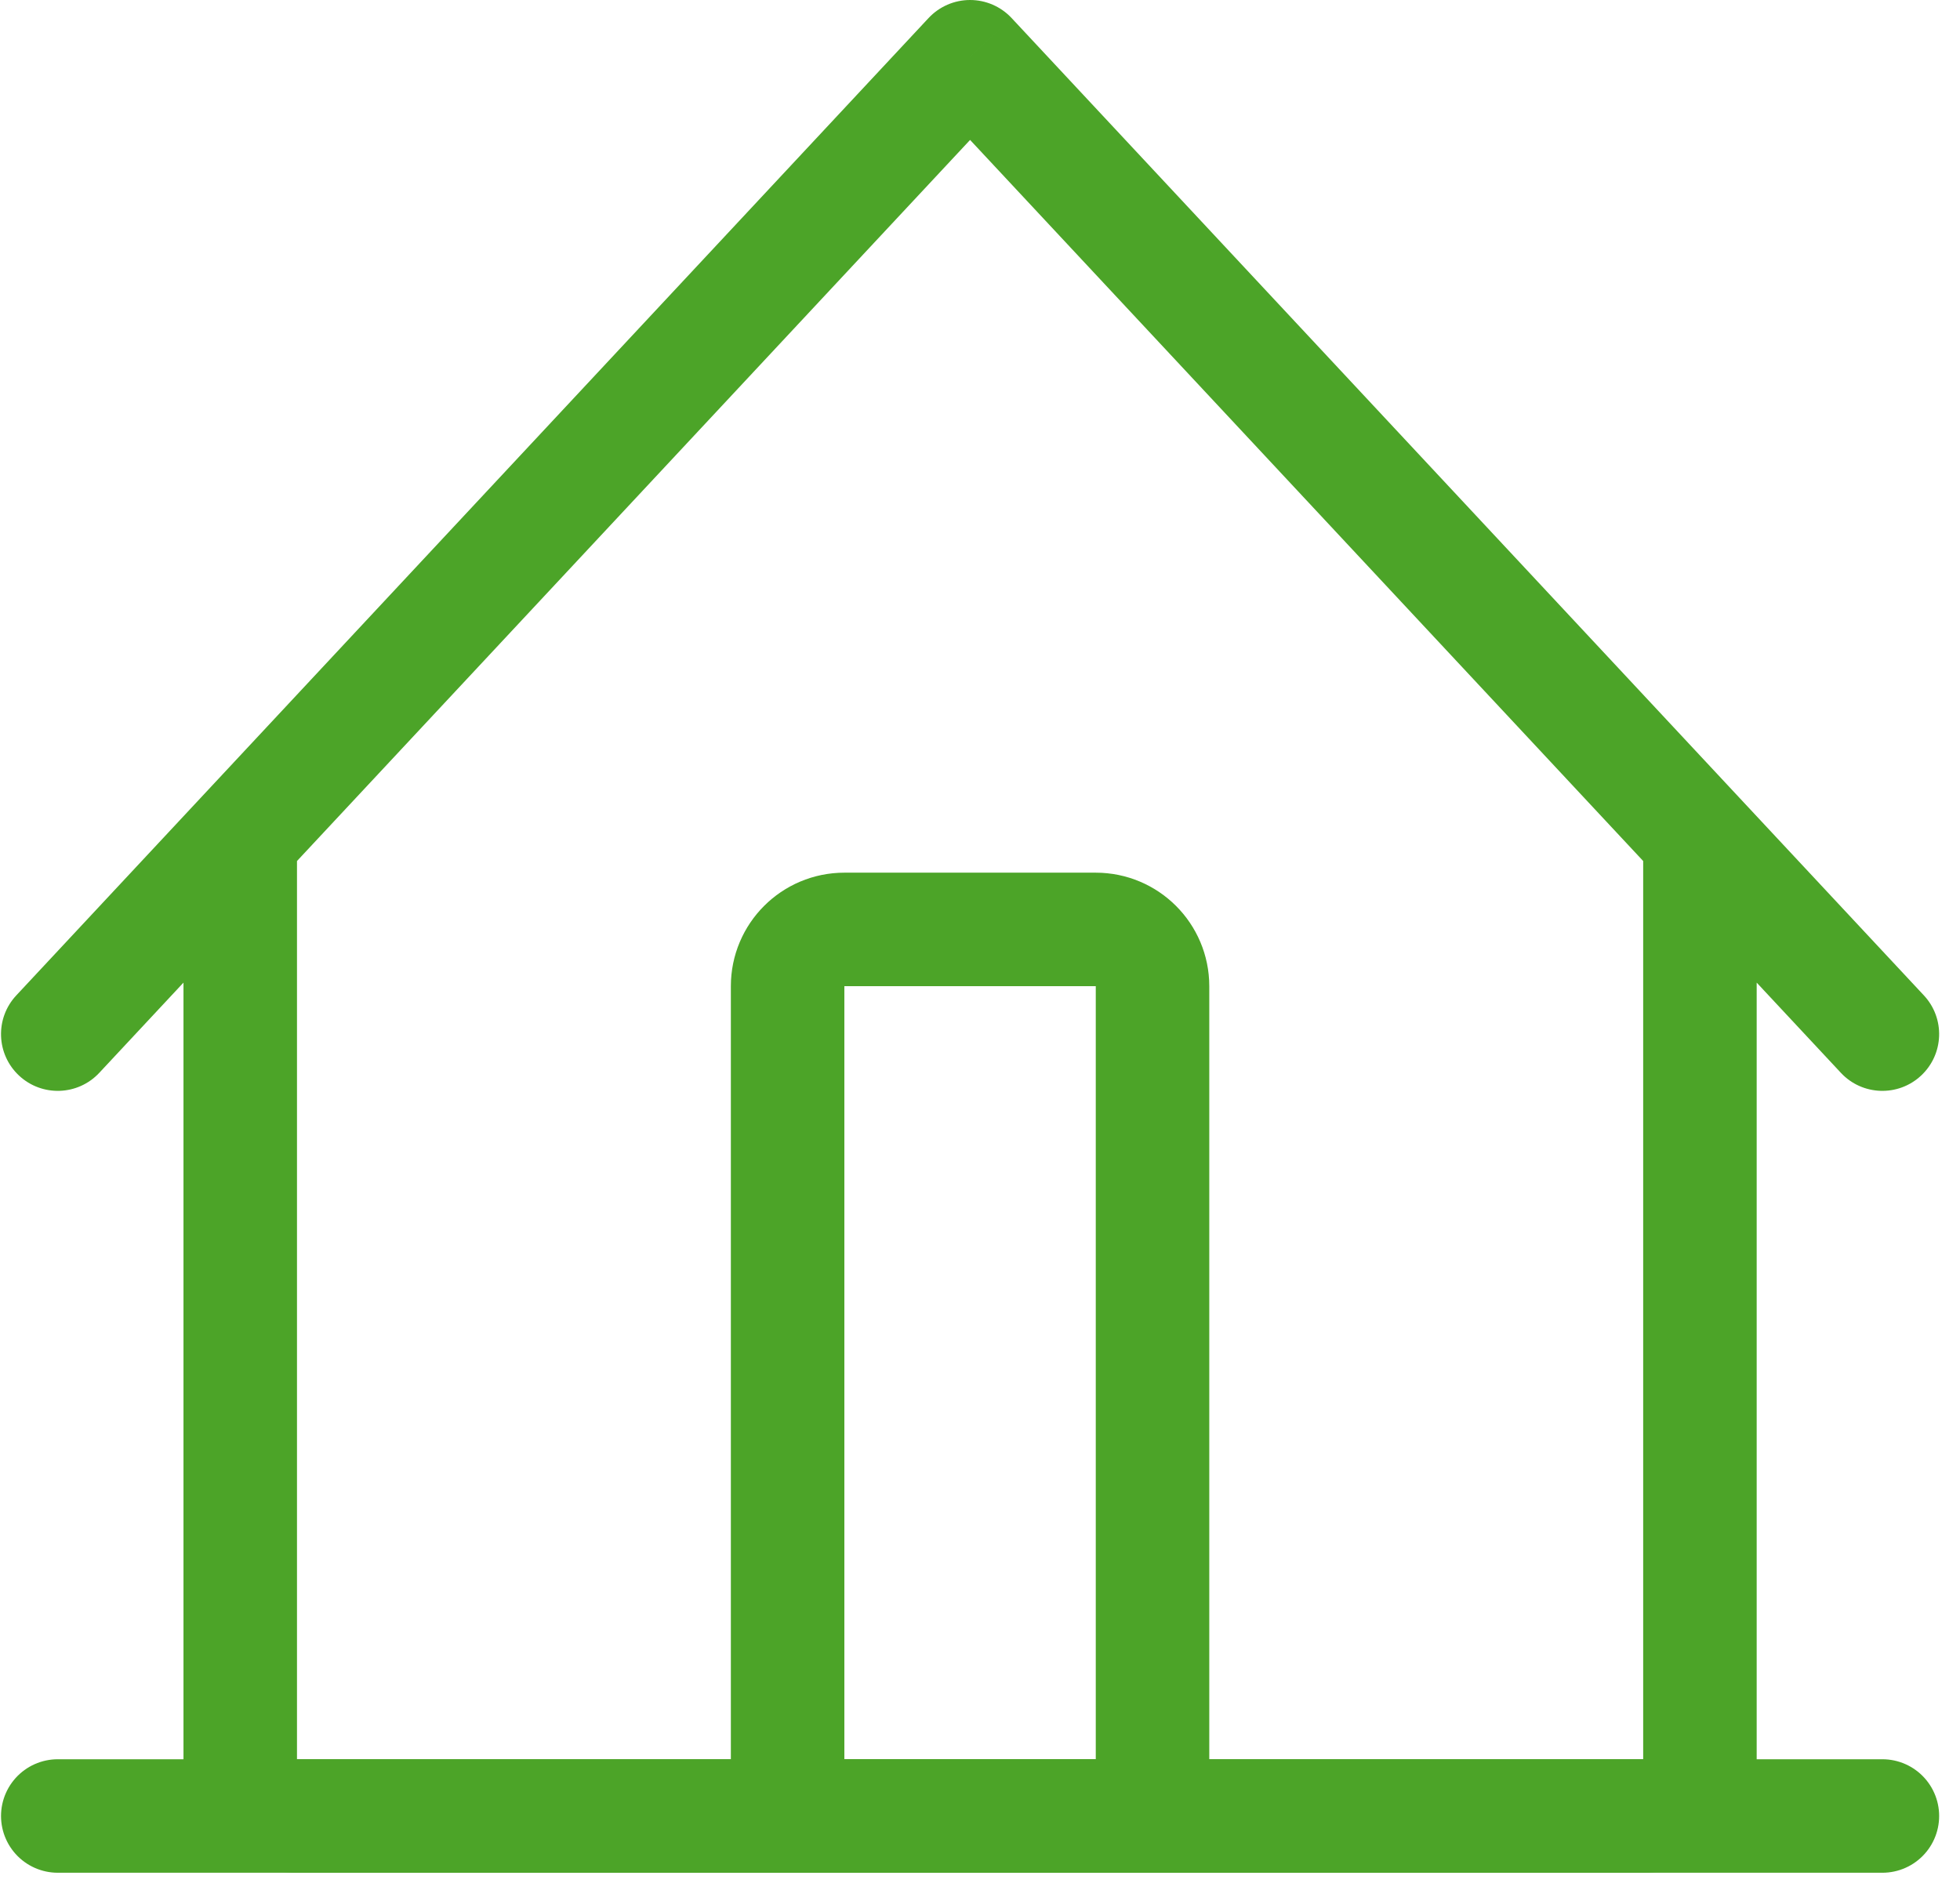 <?xml version="1.0" encoding="UTF-8"?>
<svg xmlns="http://www.w3.org/2000/svg" width="400px" height="388px" viewBox="0 0 69 67" fill="none">
  <path d="M61.871 29.558C61.871 28.453 60.975 27.558 59.871 27.558C58.766 27.558 57.871 28.453 57.871 29.558H61.871ZM10.43 29.558C10.43 28.453 9.535 27.558 8.43 27.558C7.326 27.558 6.43 28.453 6.43 29.558H10.43ZM64.839 37.812C65.592 38.619 66.858 38.663 67.665 37.909C68.473 37.155 68.517 35.89 67.763 35.082L64.839 37.812ZM34.15 2L35.613 0.635C35.234 0.23 34.705 0 34.15 0C33.596 0 33.067 0.23 32.688 0.635L34.15 2ZM0.538 35.082C-0.216 35.89 -0.172 37.155 0.635 37.909C1.443 38.663 2.708 38.619 3.462 37.812L0.538 35.082ZM10.43 66.004H57.871V62.004H10.43V66.004ZM61.871 62.004V29.558H57.871V62.004H61.871ZM10.43 62.004V29.558H6.43V62.004H10.43ZM67.763 35.082L35.613 0.635L32.688 3.365L64.839 37.812L67.763 35.082ZM32.688 0.635L0.538 35.082L3.462 37.812L35.613 3.365L32.688 0.635ZM57.871 66.004C60.08 66.004 61.871 64.213 61.871 62.004H57.871V66.004ZM10.43 62.004H6.43C6.43 64.213 8.221 66.004 10.43 66.004V62.004Z" fill="#4CA428"></path>
  <path d="M27.72 34.757C27.72 33.653 28.615 32.757 29.72 32.757H38.58C39.684 32.757 40.58 33.653 40.58 34.757V64.004H27.72V34.757Z" stroke="#4CA428" stroke-width="4"></path>
  <path d="M2 64.004L66.301 64.004" stroke="#4CA428" stroke-width="4" stroke-linecap="round" stroke-linejoin="round"></path>
</svg>

